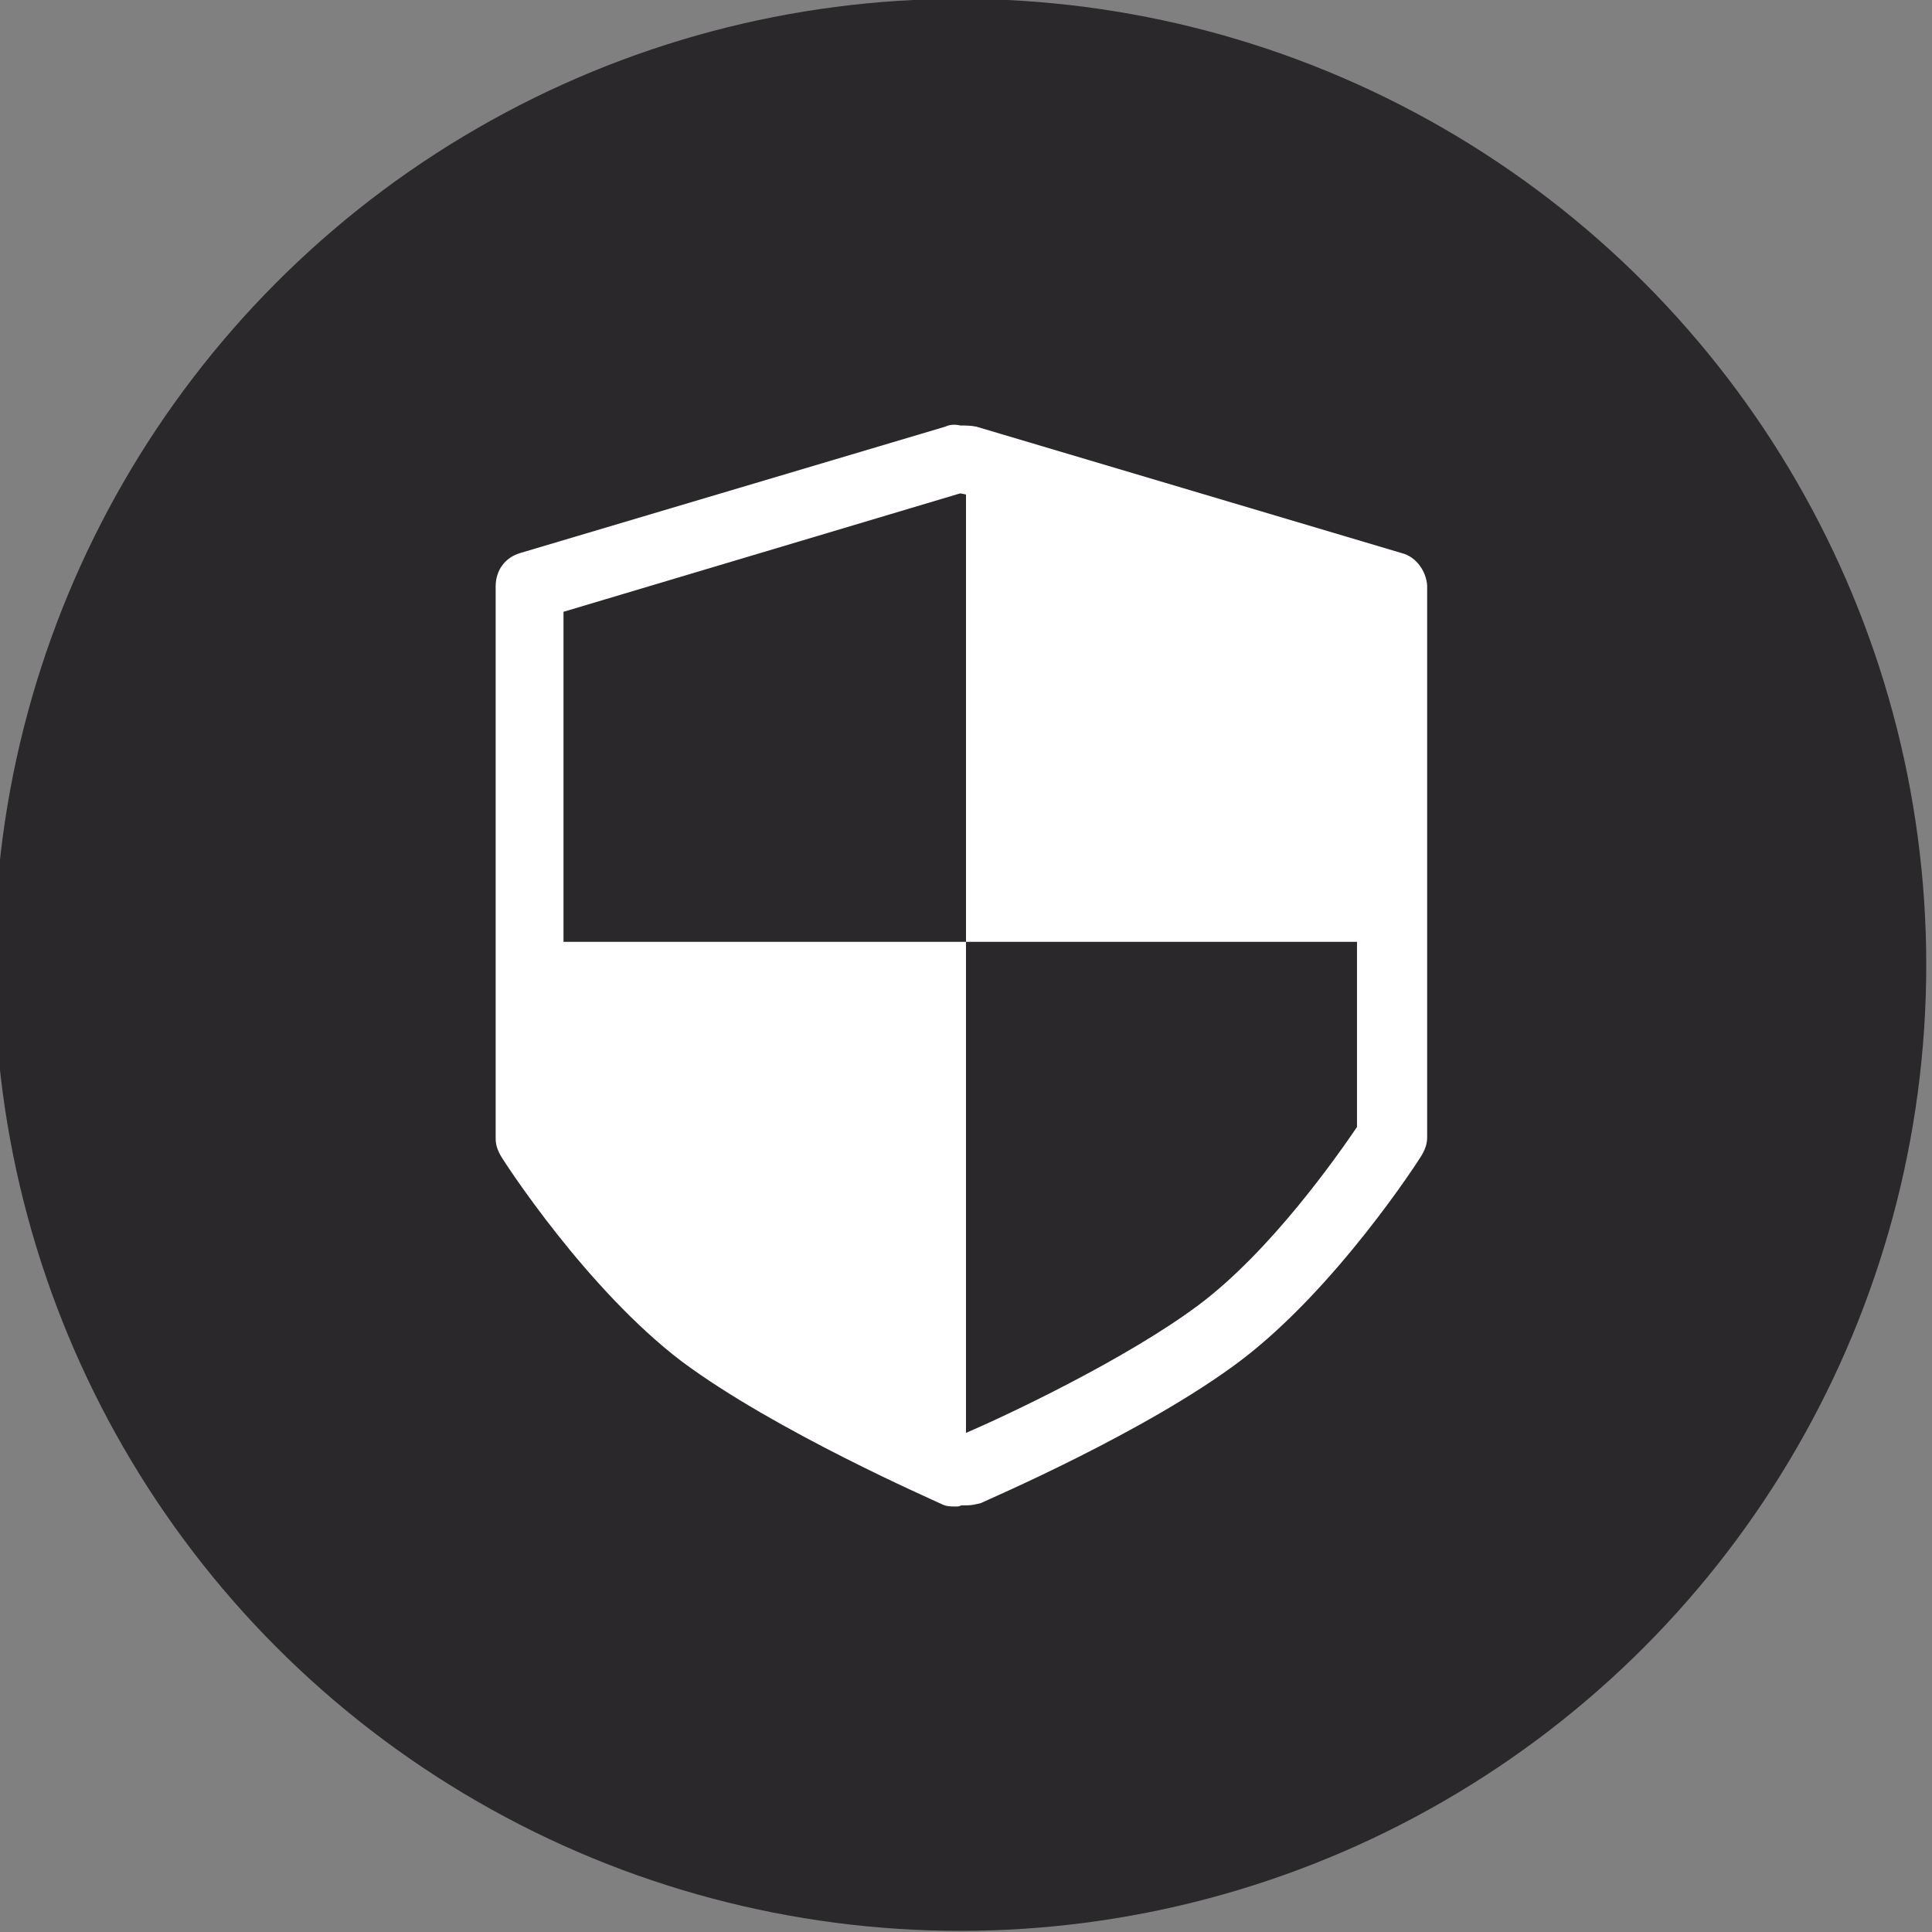 <?xml version="1.0" encoding="utf-8"?>
<!-- Generator: Adobe Illustrator 24.1.3, SVG Export Plug-In . SVG Version: 6.00 Build 0)  -->
<svg version="1.1" id="レイヤー_1" xmlns="http://www.w3.org/2000/svg" xmlns:xlink="http://www.w3.org/1999/xlink" x="0px"
	 y="0px" viewBox="0 0 168 168" style="enable-background:new 0 0 168 168;" xml:space="preserve">
<rect x="0" y="0" width="168" height="168" fill="#808080" stroke="none"/>
<style type="text/css">
	.st0{fill:#2A282A;}
	.st1{fill:#FFFFFF;}
</style>
<g>
	<circle class="st0" cx="83.5" cy="83.9" r="84"/>
	<path class="st1" d="M121.9,48.1l-37-11c-0.5-0.1-0.9-0.1-1.4-0.1c-0.4-0.1-0.9-0.1-1.3,0.1l-37,11c-1.3,0.4-2.1,1.5-2.1,2.9v48
		c0,0.6,0.2,1.1,0.5,1.6c0.3,0.5,7.4,11.5,15.7,17.8c8.2,6.1,22,12.1,22.6,12.4c0.4,0.2,0.8,0.2,1.2,0.2c0.2,0,0.3,0,0.5-0.1
		c0.2,0,0.3,0,0.5,0c0.4,0,0.8-0.1,1.2-0.2c0.6-0.3,14.4-6.2,22.6-12.4c8.3-6.3,15.4-17.3,15.7-17.8c0.3-0.5,0.5-1,0.5-1.6v-48
		C124,49.6,123.1,48.4,121.9,48.1z M104.2,113.5c-6.3,4.7-16.7,9.6-20.2,11.1V81.9H49V53.2l34.5-10.3l0.5,0.1v38.9h34V98
		C116.3,100.5,110.5,108.8,104.2,113.5z"/>
</g>
</svg>
